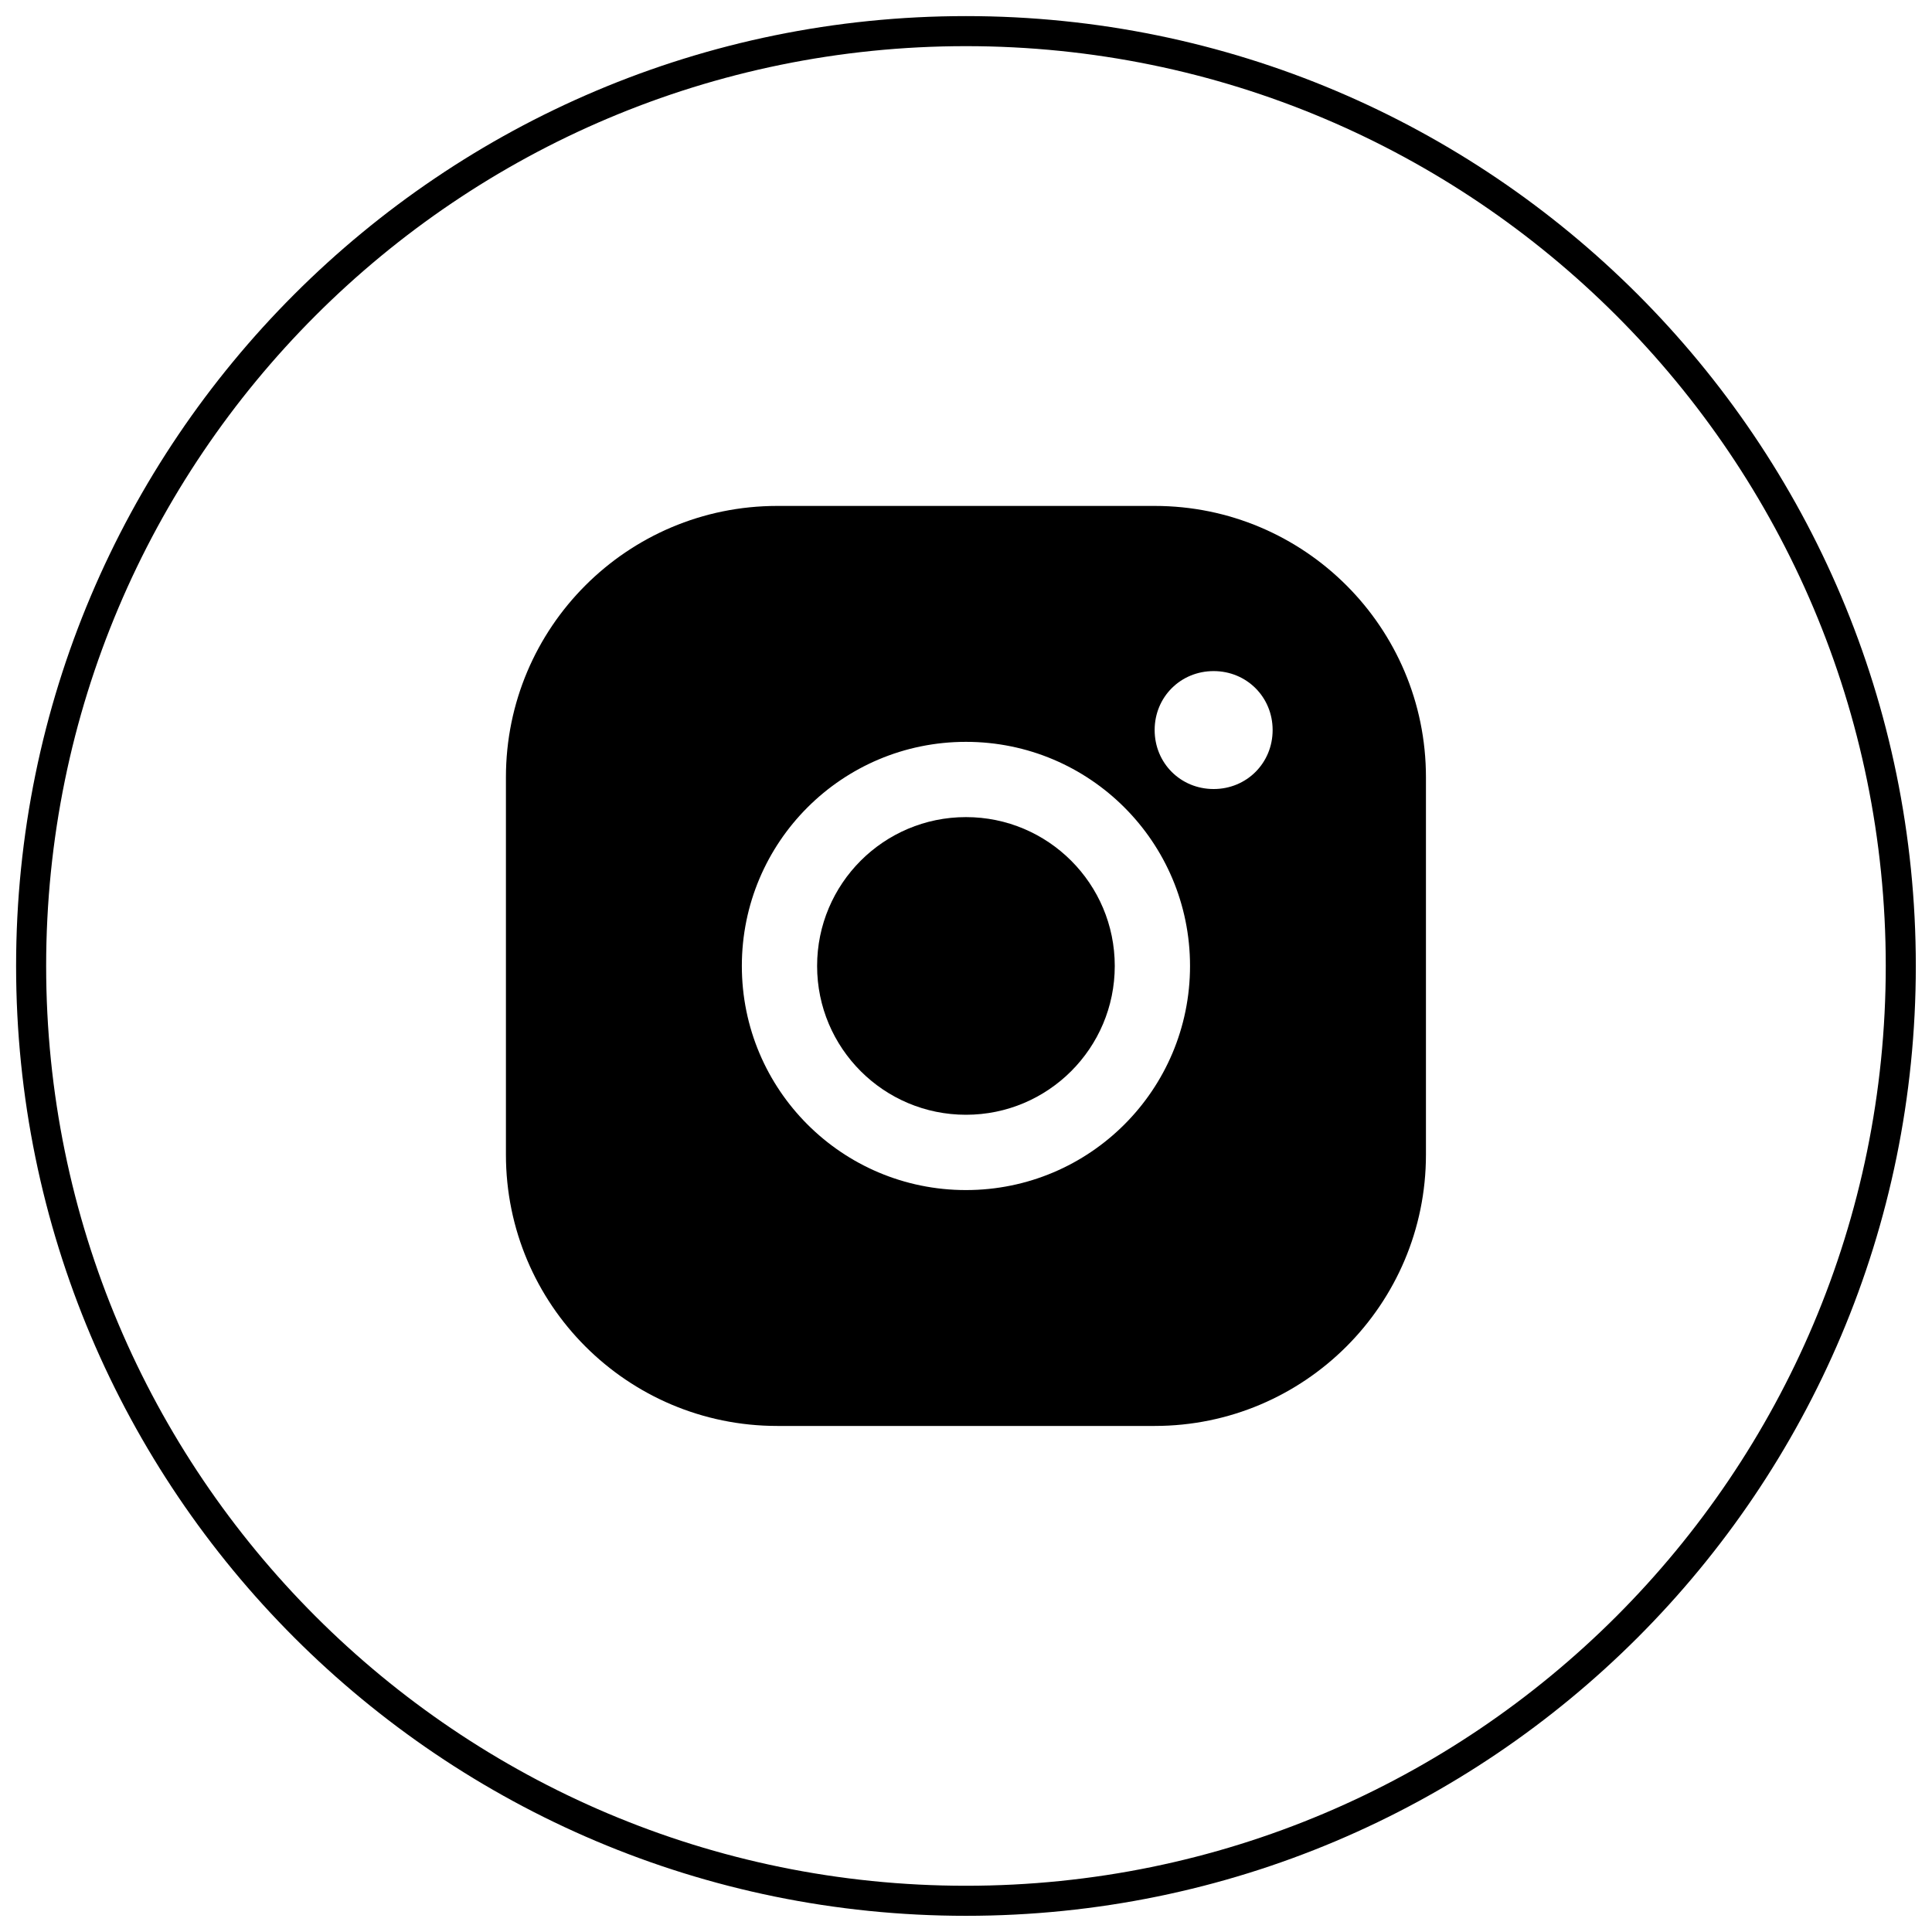 <?xml version="1.0" encoding="UTF-8"?> <svg xmlns="http://www.w3.org/2000/svg" viewBox="0 0 45.00 45.00" data-guides="{&quot;vertical&quot;:[],&quot;horizontal&quot;:[]}"><defs><linearGradient id="tSvgGradientebc8c28194" x1="22.499" x2="22.499" y1="11.784" y2="33.213" gradientUnits="userSpaceOnUse"><stop offset="0.000" stop-color="hsl(41.832,18.23%,64.51%)" stop-opacity="1.000" transform="translate(-6391.997, -5003.993)"></stop><stop offset="1.000" stop-color="hsl(41.544,18.48%,41.37%)" stop-opacity="1.000" transform="translate(-6391.997, -5003.993)"></stop></linearGradient><linearGradient id="tSvgGradient7590fbd03d" x1="22.499" x2="22.499" y1="19.032" y2="25.965" gradientUnits="userSpaceOnUse"><stop offset="0.000" stop-color="hsl(41.832,18.23%,64.51%)" stop-opacity="1.000" transform="translate(-6391.997, -5003.993)"></stop><stop offset="1.000" stop-color="hsl(41.544,18.48%,41.37%)" stop-opacity="1.000" transform="translate(-6391.997, -5003.993)"></stop></linearGradient><linearGradient id="tSvgGradient15559e2a054" x1="23.319" x2="21.678" y1="0.74" y2="44.257" gradientUnits="userSpaceOnUse"><stop offset="0.000" stop-color="hsl(41.832,18.23%,64.51%)" stop-opacity="1.000" transform="translate(-6391.997, -5003.993)"></stop><stop offset="1.000" stop-color="hsl(41.544,18.48%,41.37%)" stop-opacity="1.000" transform="translate(-6391.997, -5003.993)"></stop></linearGradient></defs><path fill="url(#tSvgGradientebc8c28194)" stroke="none" fill-opacity="1" stroke-width="0.7" stroke-opacity="1" fill-rule="evenodd" id="tSvg6e9cb88d1c" title="Path 3" d="M11.784 26.894C11.784 30.383 14.614 33.213 18.103 33.213C21.033 33.213 23.964 33.213 26.894 33.213C30.383 33.213 33.213 30.383 33.213 26.894C33.213 23.964 33.213 21.034 33.213 18.103C33.213 14.614 30.383 11.784 26.894 11.784C23.964 11.784 21.033 11.784 18.103 11.784C14.614 11.784 11.784 14.614 11.784 18.103C11.784 21.034 11.784 23.964 11.784 26.894ZM28.268 15.631C29.037 15.631 29.642 16.235 29.642 17.004C29.642 17.774 29.037 18.378 28.268 18.378C27.498 18.378 26.894 17.774 26.894 17.004C26.894 16.235 27.498 15.631 28.268 15.631ZM22.499 17.279C25.383 17.279 27.718 19.614 27.718 22.499C27.718 25.383 25.383 27.719 22.499 27.719C19.614 27.719 17.279 25.383 17.279 22.499C17.279 19.614 19.614 17.279 22.499 17.279Z"></path><path fill="url(#tSvgGradient7590fbd03d)" stroke="none" fill-opacity="1" stroke-width="0.7" stroke-opacity="1" fill-rule="evenodd" id="tSvg13bda18e42" title="Path 4" d="M25.965 22.499C25.965 24.413 24.413 25.965 22.499 25.965C20.584 25.965 19.032 24.413 19.032 22.499C19.032 20.584 20.584 19.032 22.499 19.032C24.413 19.032 25.965 20.584 25.965 22.499Z"></path><path fill="transparent" fill-opacity="1" stroke="url(#tSvgGradient15559e2a054)" stroke-opacity="1" stroke-width="0.7" id="tSvg1fba8dfcf" title="Ellipse 3" d="M22.499 0.725C34.524 0.725 44.273 10.473 44.273 22.499C44.273 34.524 34.524 44.273 22.499 44.273C10.473 44.273 0.725 34.524 0.725 22.499C0.725 10.473 10.473 0.725 22.499 0.725Z" style="transform-origin: 22.499px 22.499px;"></path></svg> 